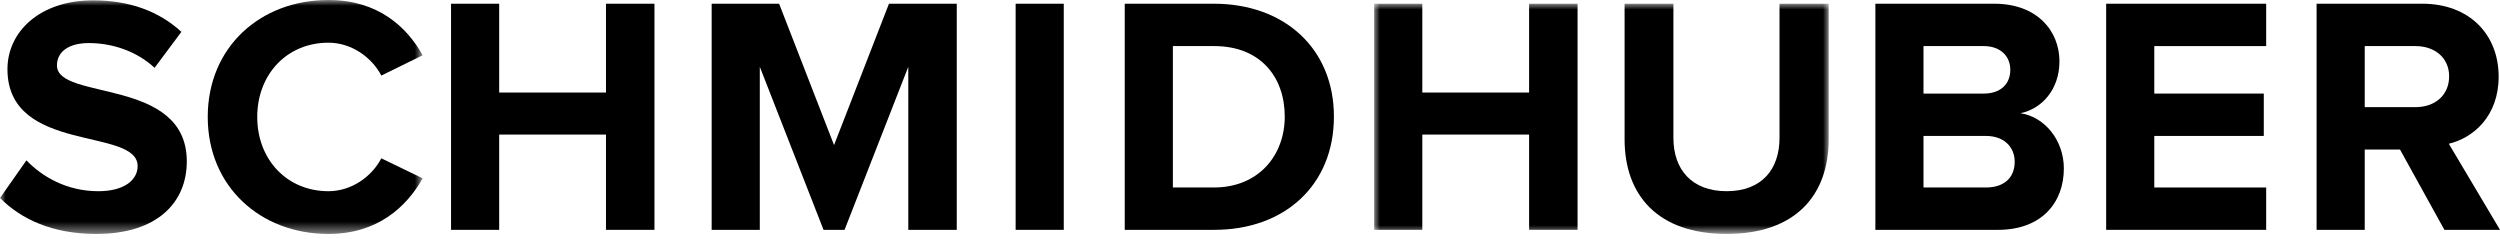 <?xml version="1.0" encoding="UTF-8"?>
<svg width="220px" height="21px" viewBox="0 0 220 21" version="1.1" xmlns="http://www.w3.org/2000/svg" xmlns:xlink="http://www.w3.org/1999/xlink">
    <title>schriftzug_original</title>
    <defs>
        <polygon id="path-1" points="0 0 37.195 0 37.195 20.547 0 20.547"></polygon>
        <polygon id="path-3" points="0 0 39.999 0 39.999 20.218 0 20.218"></polygon>
    </defs>
    <g id="Page-1" stroke="none" stroke-width="1" fill="none" fill-rule="evenodd">
        <g id="Menu_Blue_1440" transform="translate(-105, -20)">
            <g id="schriftzug_original" transform="translate(105, 20)">
                <g id="Group-4">
                    <mask id="mask-2" fill="white">
                        <use xlink:href="#path-1"></use>
                    </mask>
                    <g id="Clip-2"></g>
                    <path d="M0,17.423 L2.327,14.11 C3.728,15.574 5.906,16.826 8.651,16.826 C11.009,16.826 12.112,15.781 12.112,14.62 C12.112,11.158 0.656,13.575 0.656,6.087 C0.656,2.775 3.52,0.029 8.203,0.029 C11.366,0.029 13.992,0.983 15.961,2.803 L13.604,5.967 C11.993,4.474 9.844,3.79 7.816,3.79 C6.026,3.79 5.012,4.565 5.012,5.759 C5.012,8.89 16.438,6.771 16.438,14.202 C16.438,17.842 13.813,20.587 8.473,20.587 C4.624,20.587 1.879,19.301 0,17.423" id="Fill-1" fill="#000000" mask="url(#mask-2)"></path>
                    <path d="M18.281,10.291 C18.281,4.147 22.905,0 28.901,0 C33.258,0 35.793,2.356 37.195,4.863 L33.556,6.651 C32.72,5.042 30.931,3.757 28.901,3.757 C25.261,3.757 22.637,6.534 22.637,10.291 C22.637,14.052 25.261,16.826 28.901,16.826 C30.931,16.826 32.72,15.544 33.556,13.932 L37.195,15.694 C35.793,18.17 33.258,20.587 28.901,20.587 C22.905,20.587 18.281,16.407 18.281,10.291" id="Fill-3" fill="#000000" mask="url(#mask-2)"></path>
                </g>
                <polyline id="Fill-5" fill="#000000" points="53.326 20.226 53.326 11.842 43.928 11.842 43.928 20.226 39.692 20.226 39.692 0.328 43.928 0.328 43.928 8.144 53.326 8.144 53.326 0.328 57.593 0.328 57.593 20.226 53.326 20.226"></polyline>
                <polyline id="Fill-6" fill="#000000" points="79.93 20.226 79.93 5.876 74.321 20.226 72.471 20.226 66.862 5.876 66.862 20.226 62.626 20.226 62.626 0.328 68.562 0.328 73.396 12.767 78.229 0.328 84.195 0.328 84.195 20.226 79.93 20.226"></polyline>
                <polygon id="Fill-7" fill="#000000" points="89.376 20.226 93.611 20.226 93.611 0.328 89.376 0.328"></polygon>
                <path d="M113.059,10.262 C113.059,6.771 110.911,4.056 106.854,4.056 L103.213,4.056 L103.213,16.499 L106.824,16.499 C110.761,16.499 113.059,13.663 113.059,10.262 Z M98.977,20.226 L98.977,0.328 L106.824,0.328 C113.059,0.328 117.385,4.296 117.385,10.262 C117.385,16.288 113.059,20.226 106.854,20.226 L98.977,20.226 L98.977,20.226 Z" id="Fill-8" fill="#000000"></path>
                <g id="Group-12" transform="translate(120.925, 0.328)">
                    <mask id="mask-4" fill="white">
                        <use xlink:href="#path-3"></use>
                    </mask>
                    <g id="Clip-10"></g>
                    <polyline id="Fill-9" fill="#000000" mask="url(#mask-4)" points="13.636 19.898 13.636 11.514 4.238 11.514 4.238 19.898 0 19.898 0 0 4.238 0 4.238 7.816 13.636 7.816 13.636 0 17.9 0 17.9 19.898 13.636 19.898"></polyline>
                    <path d="M22.039,11.932 L22.039,0 L26.335,0 L26.335,11.813 C26.335,14.587 27.946,16.497 31.019,16.497 C34.092,16.497 35.672,14.587 35.672,11.813 L35.672,0 L39.999,0 L39.999,11.932 C39.999,16.854 37.074,20.258 31.019,20.258 C24.962,20.258 22.039,16.854 22.039,11.932" id="Fill-11" fill="#000000" mask="url(#mask-4)"></path>
                </g>
                <path d="M177.293,14.23 C177.293,12.979 176.398,11.962 174.757,11.962 L169.267,11.962 L169.267,16.499 L174.757,16.499 C176.339,16.499 177.293,15.661 177.293,14.23 Z M176.906,6.145 C176.906,4.921 176.011,4.056 174.579,4.056 L169.267,4.056 L169.267,8.235 L174.579,8.235 C176.011,8.235 176.906,7.427 176.906,6.145 Z M165.033,20.226 L165.033,0.328 L175.504,0.328 C179.292,0.328 181.232,2.745 181.232,5.399 C181.232,7.874 179.681,9.578 177.8,9.964 C179.948,10.291 181.619,12.352 181.619,14.827 C181.619,17.842 179.65,20.226 175.831,20.226 L165.033,20.226 L165.033,20.226 Z" id="Fill-13" fill="#000000"></path>
                <polyline id="Fill-14" fill="#000000" points="185.342 20.226 185.342 0.328 199.423 0.328 199.423 4.056 189.577 4.056 189.577 8.235 199.213 8.235 199.213 11.962 189.577 11.962 189.577 16.499 199.423 16.499 199.423 20.226 185.342 20.226"></polyline>
                <path d="M215.524,6.713 C215.524,5.072 214.242,4.056 212.571,4.056 L208.096,4.056 L208.096,9.428 L212.571,9.428 C214.242,9.428 215.524,8.413 215.524,6.713 Z M215.107,20.226 L211.199,13.156 L208.096,13.156 L208.096,20.226 L203.86,20.226 L203.86,0.328 L213.169,0.328 C217.315,0.328 219.881,3.044 219.881,6.743 C219.881,10.233 217.642,12.141 215.495,12.65 L220,20.226 L215.107,20.226 L215.107,20.226 Z" id="Fill-15" fill="#000000"></path>
            </g>
        </g>
    </g>
</svg>